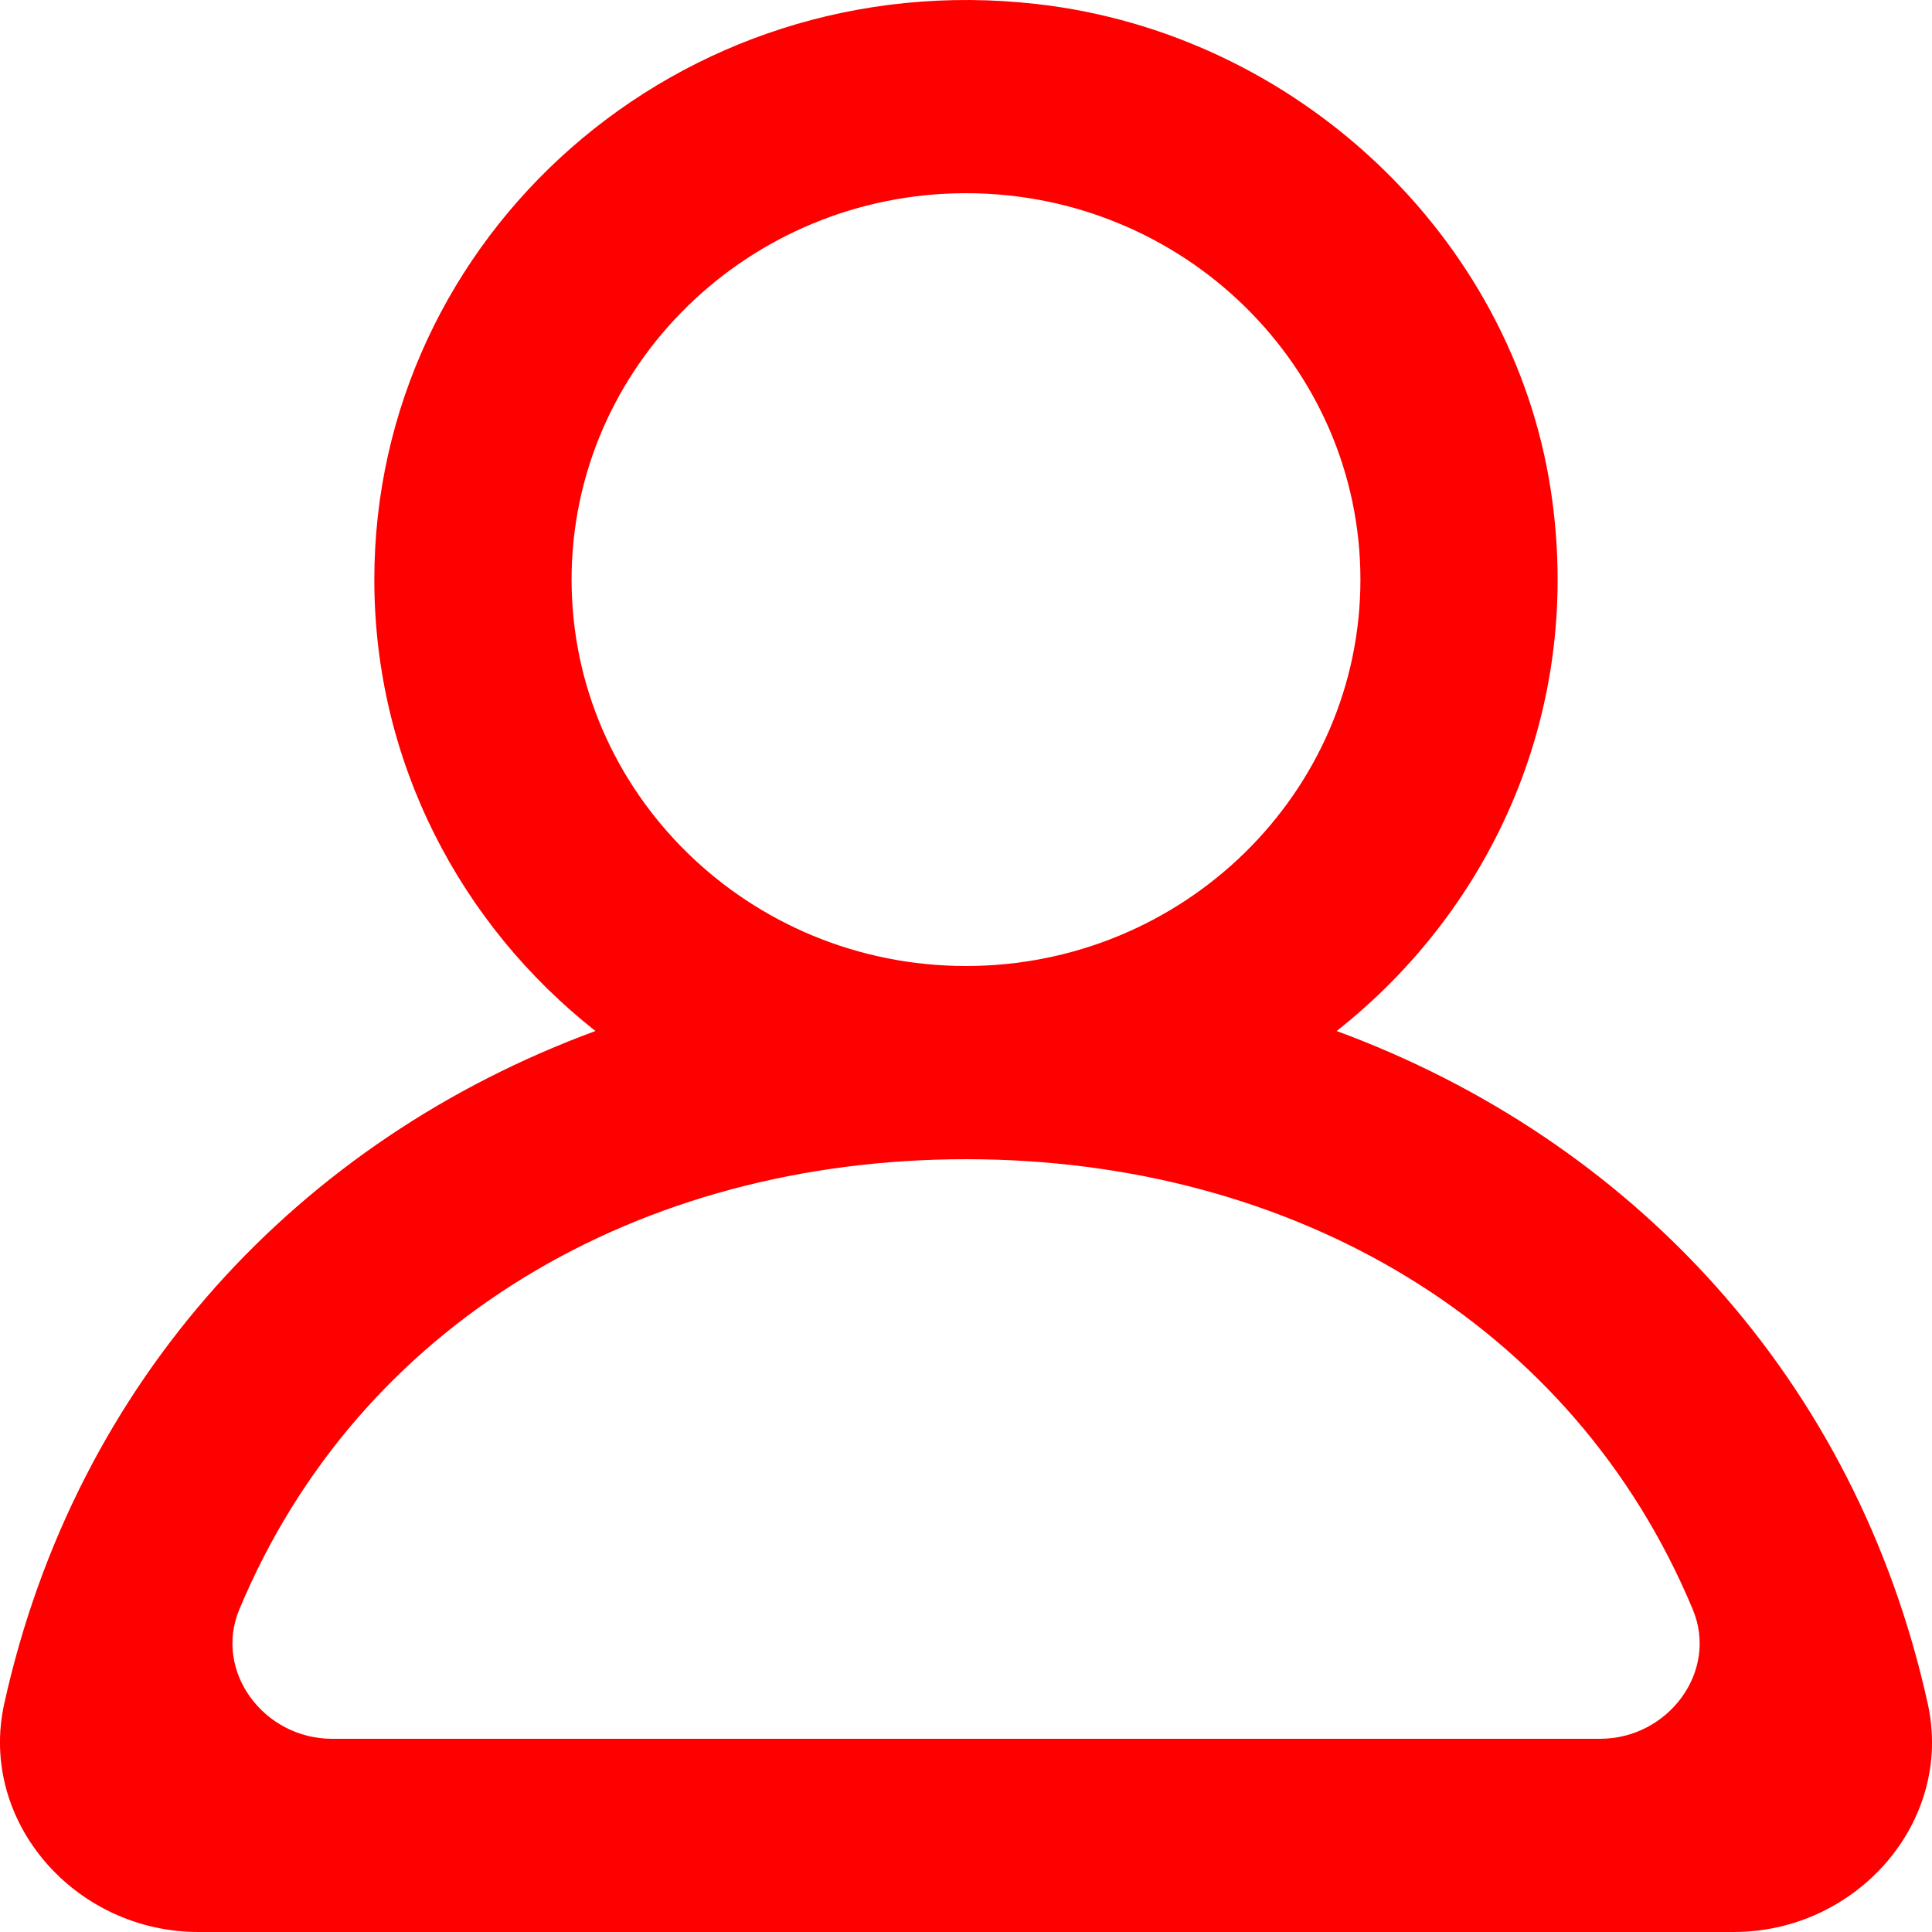 <svg xmlns="http://www.w3.org/2000/svg" width="20" height="20" viewBox="0 0 20 20">
    <path fill="#ff0000" fill-rule="evenodd" d="M16.563 18H3.438c-.706 0-1.228-.697-.961-1.338C3.713 13.698 6.617 12 10 12c3.384 0 6.288 1.698 7.524 4.662.267.641-.255 1.338-.961 1.338M5.917 6c0-2.206 1.832-4 4.083-4 2.252 0 4.083 1.794 4.083 4S12.252 10 10 10c-2.251 0-4.083-1.794-4.083-4m14.039 11.636c-.742-3.359-3.064-5.838-6.119-6.963 1.619-1.277 2.563-3.342 2.216-5.603-.402-2.623-2.63-4.722-5.318-5.028C7.023-.381 3.875 2.449 3.875 6c0 1.89.894 3.574 2.289 4.673-3.057 1.125-5.377 3.604-6.12 6.963C-.226 18.857.779 20 2.054 20h15.892c1.276 0 2.28-1.143 2.01-2.364"/>
</svg>